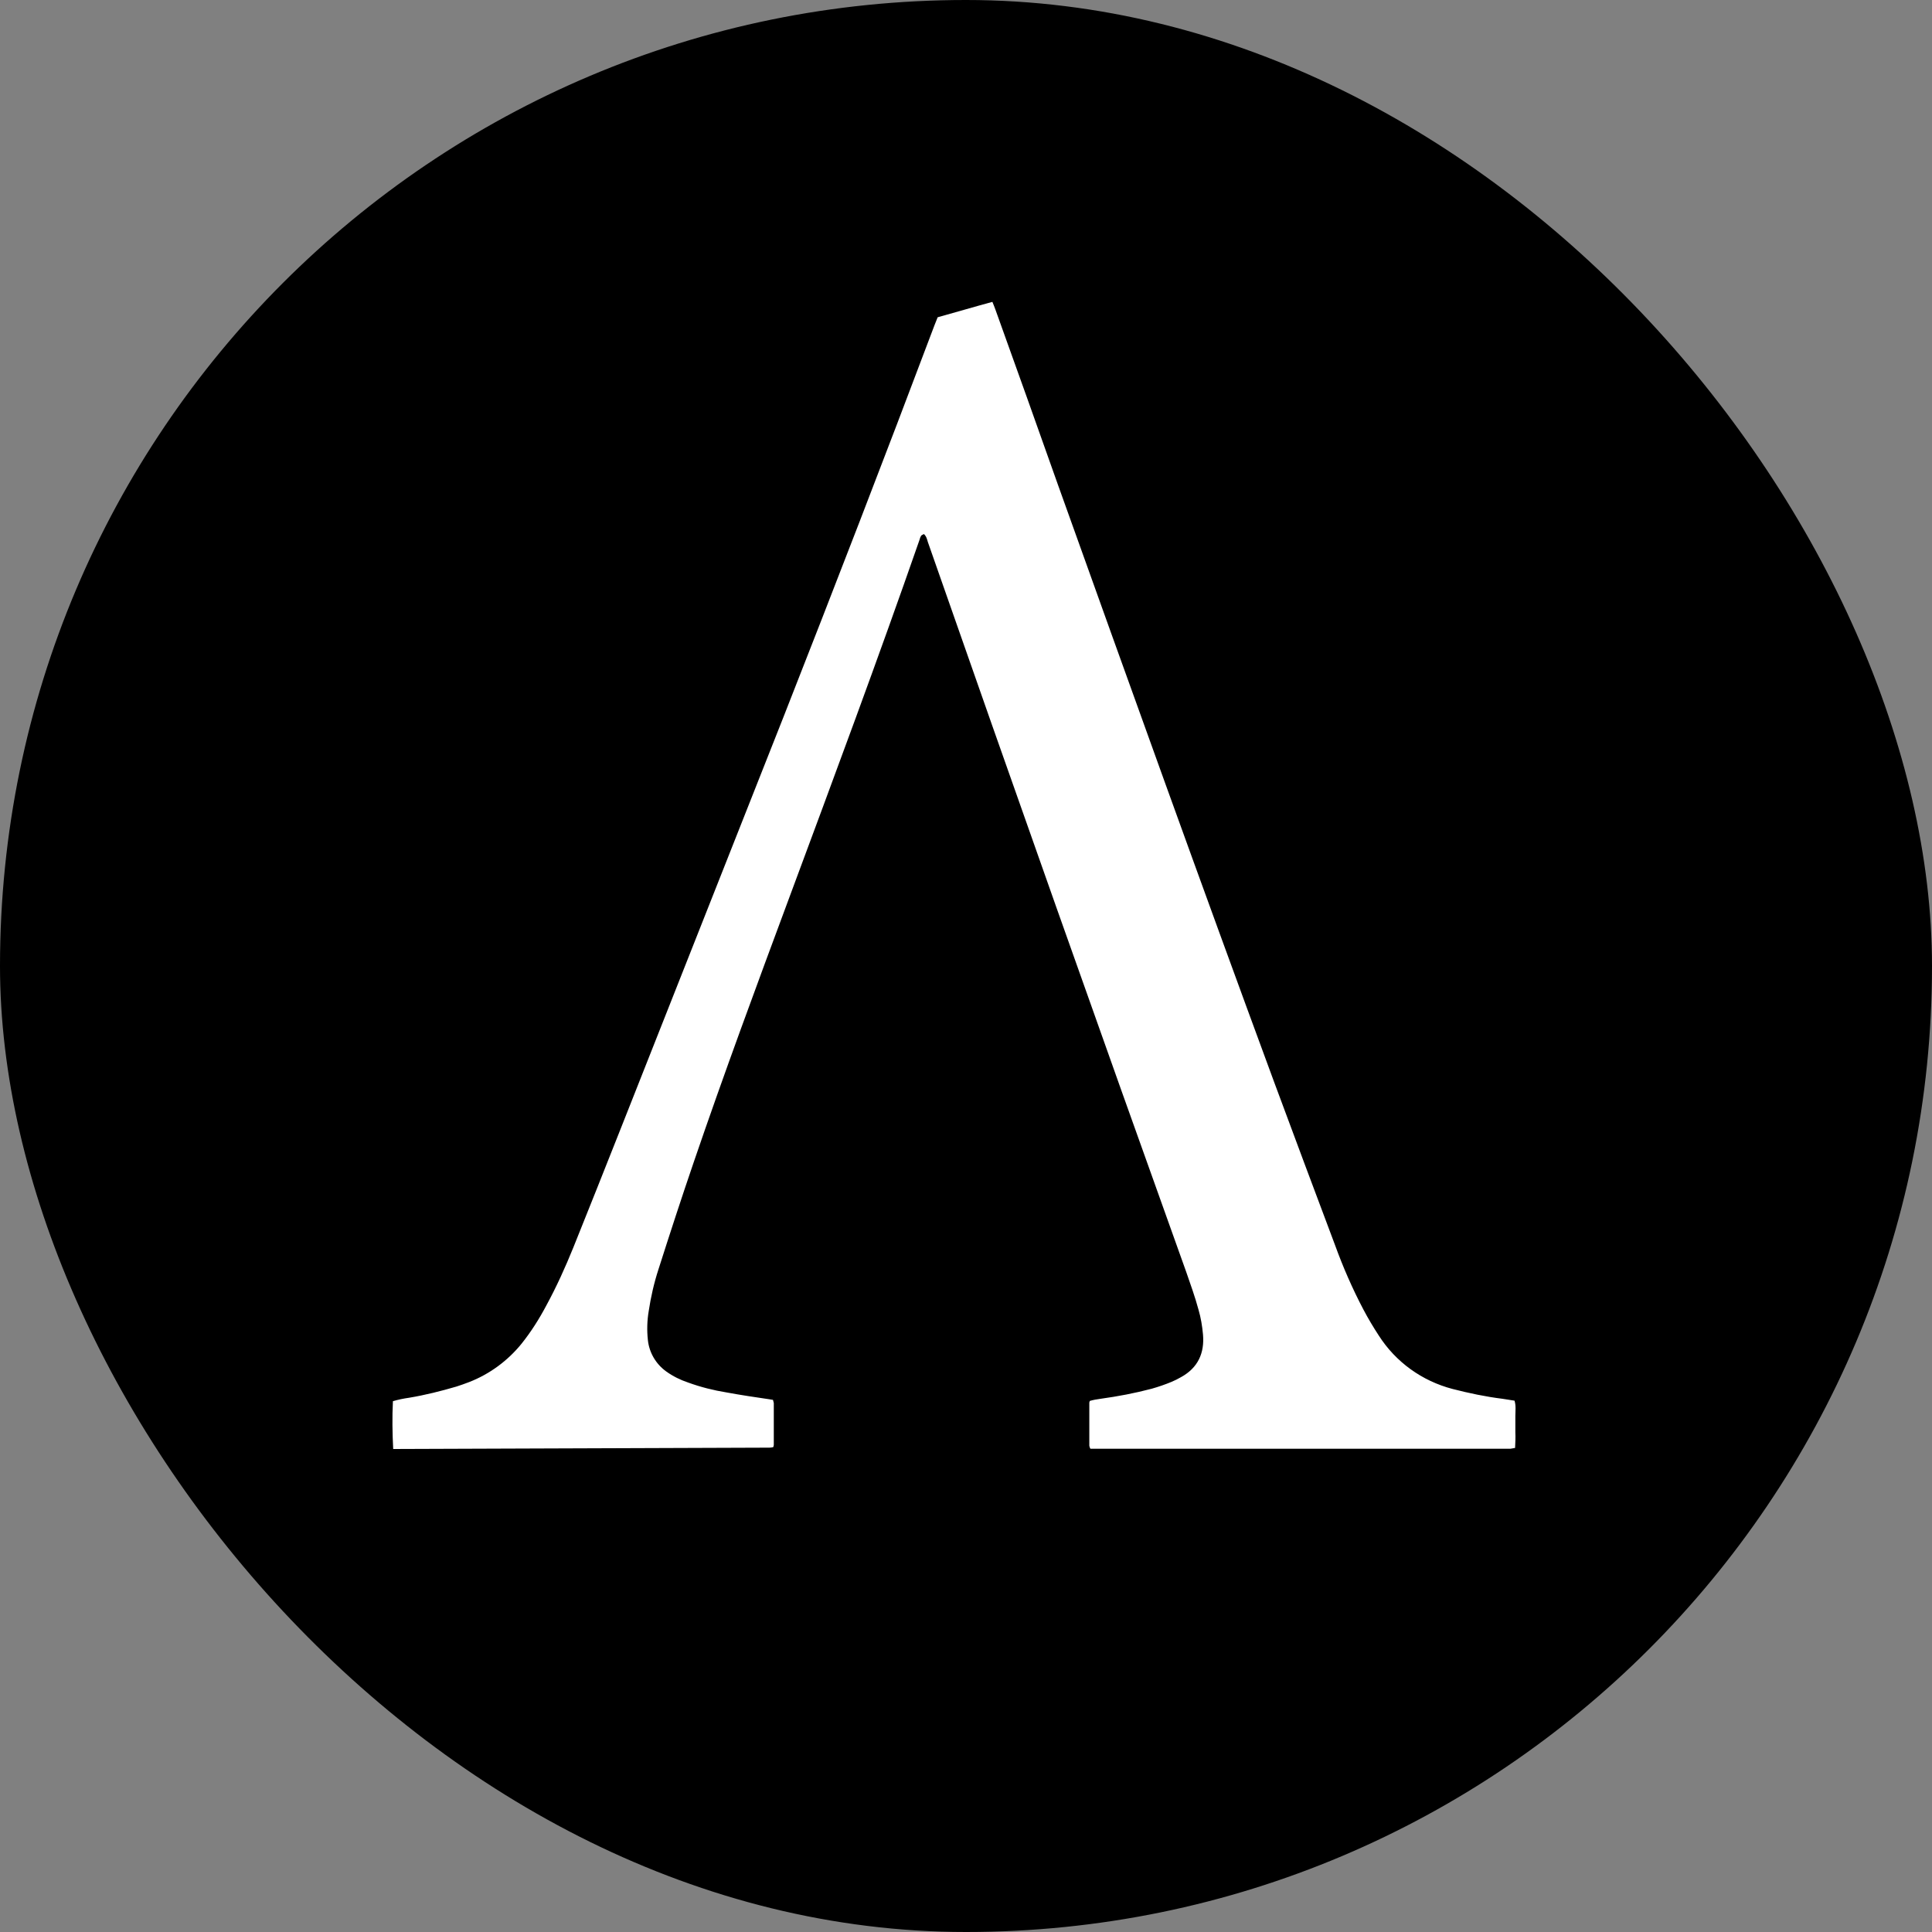 <svg width="64" height="64" viewBox="0 0 64 64" fill="none" xmlns="http://www.w3.org/2000/svg">
<rect x="0" y="0" width="64" height="64" fill="#808080" stroke="none"/>
<rect width="64" height="64" rx="32" fill="black"/>
<path d="M13.025 48C12.998 47.472 12.989 46.944 13.016 46.416C13.192 46.364 13.368 46.328 13.553 46.302C14.081 46.214 14.608 46.082 15.119 45.932C15.259 45.888 15.4 45.836 15.541 45.783C16.218 45.519 16.817 45.079 17.274 44.516C17.591 44.12 17.864 43.689 18.101 43.24C18.436 42.624 18.726 41.982 18.99 41.331C19.518 40.011 20.046 38.7 20.565 37.38C22.36 32.84 24.155 28.3 25.95 23.761C27.648 19.441 29.319 15.121 30.956 10.774C30.991 10.686 31.026 10.598 31.061 10.51C31.668 10.343 32.258 10.167 32.874 10C32.909 10.088 32.944 10.167 32.971 10.246C33.666 12.182 34.361 14.118 35.047 16.062C37.414 22.67 39.781 29.268 42.209 35.849C42.877 37.644 43.546 39.448 44.224 41.243C44.488 41.973 44.804 42.695 45.165 43.381C45.323 43.68 45.491 43.962 45.675 44.243C46.238 45.123 47.109 45.748 48.121 46.012C48.667 46.152 49.212 46.267 49.775 46.337L50.171 46.399C50.224 46.575 50.198 46.742 50.198 46.909C50.198 47.076 50.198 47.27 50.198 47.446C50.206 47.622 50.198 47.789 50.189 47.965C50.136 47.974 50.092 47.982 50.039 47.991C49.978 47.991 49.916 47.991 49.855 47.991H36.12C36.103 47.965 36.094 47.93 36.085 47.894C36.085 47.419 36.085 46.944 36.085 46.469C36.085 46.452 36.094 46.425 36.103 46.407C36.217 46.372 36.331 46.355 36.455 46.337C37.027 46.258 37.59 46.152 38.153 46.003C38.373 45.941 38.602 45.862 38.813 45.774C38.918 45.73 39.024 45.677 39.129 45.616C39.684 45.308 39.904 44.824 39.851 44.208C39.825 43.926 39.781 43.654 39.701 43.381C39.587 42.959 39.437 42.545 39.297 42.14C36.411 34.09 33.56 26.031 30.736 17.954C30.709 17.866 30.692 17.769 30.604 17.69C30.577 17.707 30.533 17.725 30.516 17.742C30.489 17.787 30.472 17.831 30.463 17.875C29.082 21.843 27.612 25.784 26.152 29.717C25.07 32.629 23.988 35.55 22.984 38.489C22.58 39.668 22.193 40.856 21.814 42.044C21.665 42.501 21.559 42.967 21.489 43.434C21.436 43.75 21.427 44.067 21.462 44.393C21.506 44.806 21.726 45.184 22.069 45.431C22.289 45.589 22.536 45.712 22.8 45.8C23.213 45.95 23.636 46.056 24.067 46.126C24.542 46.214 25.017 46.284 25.501 46.355C25.536 46.364 25.562 46.364 25.606 46.372C25.615 46.407 25.624 46.443 25.633 46.478C25.633 46.935 25.633 47.402 25.633 47.859C25.633 47.886 25.624 47.912 25.615 47.938C25.571 47.947 25.527 47.956 25.483 47.956C25.422 47.956 25.36 47.956 25.298 47.956L13.025 48Z" fill="white"/>
</svg>
